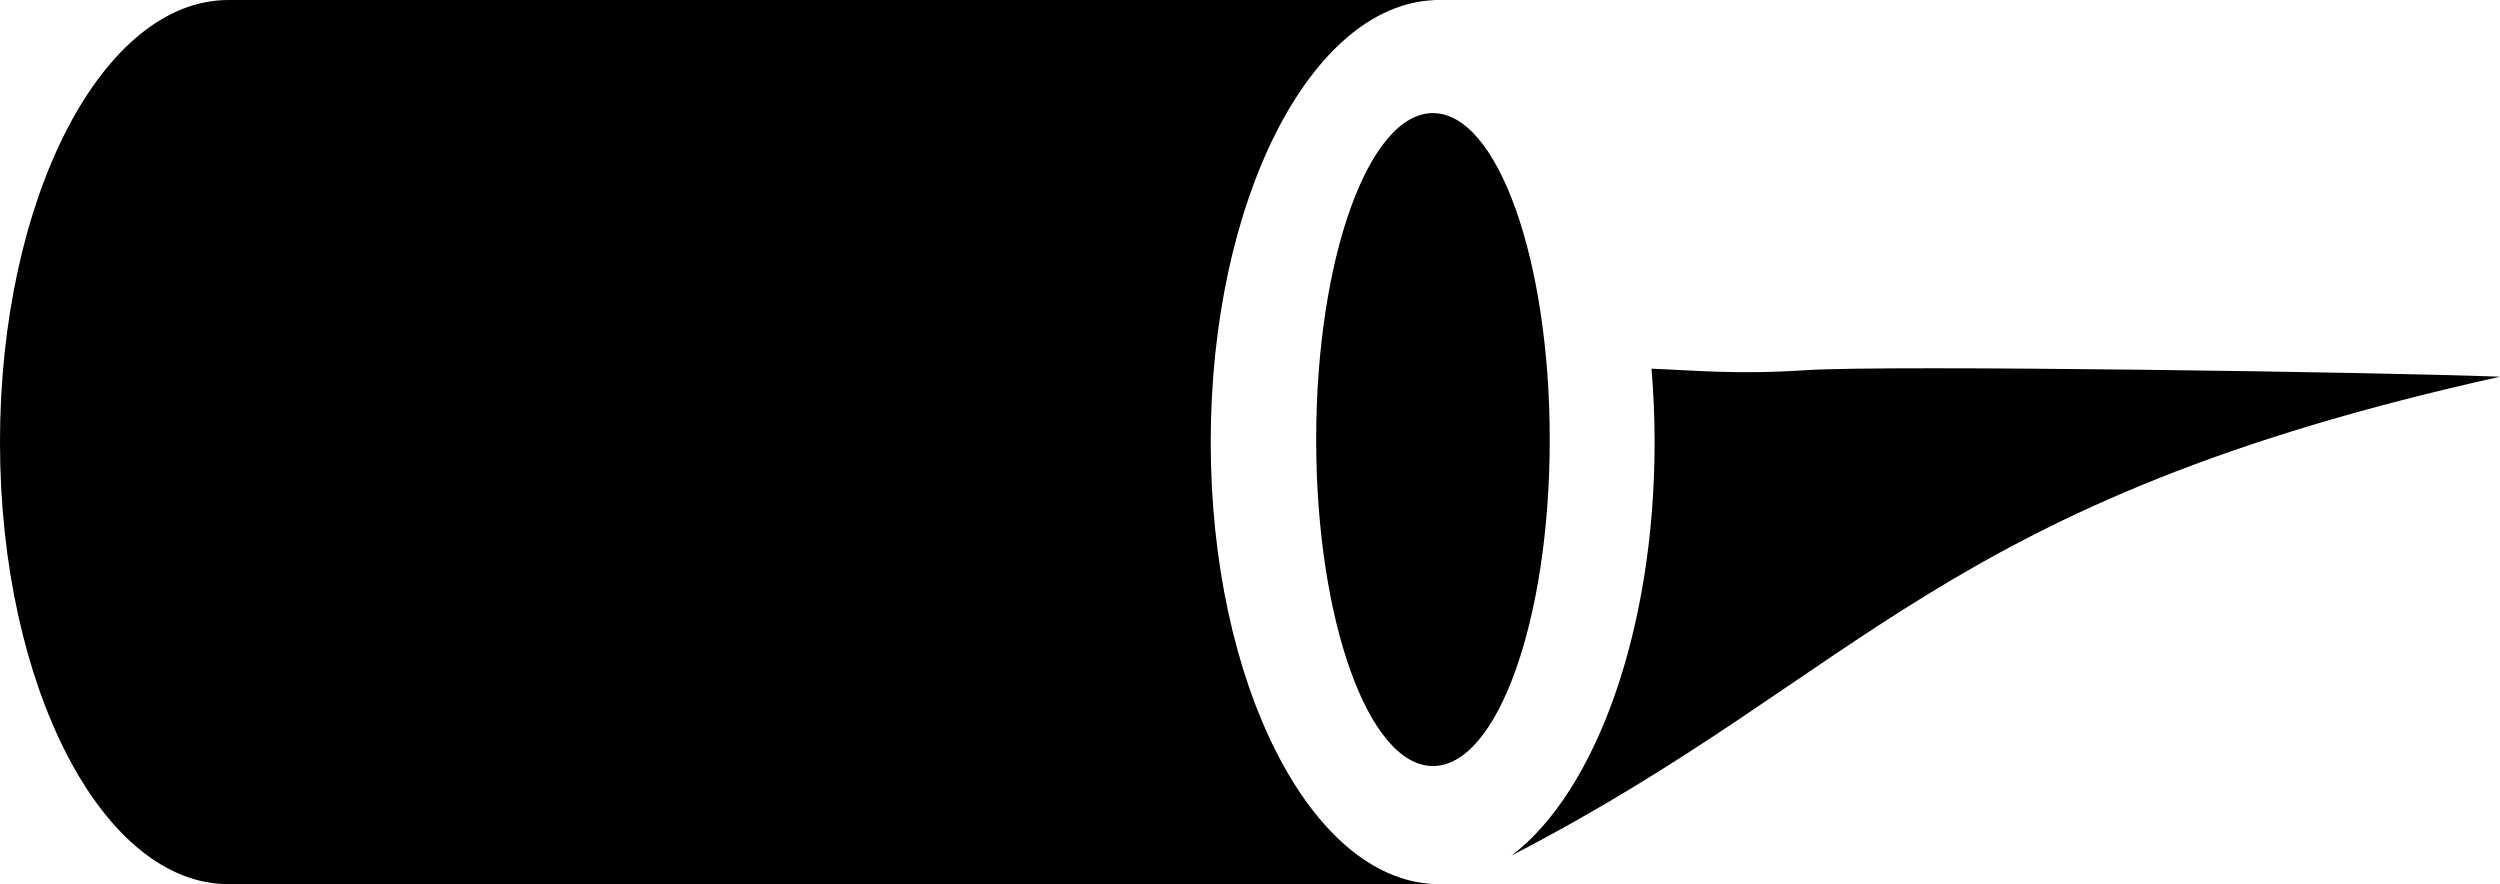 <?xml version="1.0" encoding="UTF-8"?>
<!DOCTYPE svg PUBLIC "-//W3C//DTD SVG 1.1//EN" "http://www.w3.org/Graphics/SVG/1.1/DTD/svg11.dtd">
<!-- Creator: CorelDRAW -->
<svg xmlns="http://www.w3.org/2000/svg" xml:space="preserve" width="141.377mm" height="50mm" style="shape-rendering:geometricPrecision; text-rendering:geometricPrecision; image-rendering:optimizeQuality; fill-rule:evenodd; clip-rule:evenodd"
viewBox="0 0 141.377 50"
 xmlns:xlink="http://www.w3.org/1999/xlink">
 <defs>
  <style type="text/css">
   <![CDATA[
    .fil0 {fill:black}
   ]]>
  </style>
 </defs>
 <g id="Warstwa_x0020_1">
  <path class="fil0" d="M81.035 6.396c3.647,0 6.604,8.268 6.604,18.462 0,10.195 -2.957,18.462 -6.604,18.462 -3.647,0 -6.604,-8.267 -6.604,-18.462 0,-10.195 2.957,-18.462 6.604,-18.462zm-68.112 -6.396l68.183 0 0 0.007c-7.005,0.292 -12.639,11.372 -12.639,24.993 0,13.621 5.634,24.701 12.639,24.993l0 0.007 -68.183 0c-7.136,0 -12.924,-11.195 -12.924,-25 0,-13.805 5.787,-25 12.924,-25zm72.573 48.372c19.962,-10.319 24.132,-20.029 55.88,-27.068 -6.349,-0.254 -34.599,-0.676 -39.216,-0.371 -3.989,0.263 -6.517,0.001 -8.766,-0.084 0.114,1.355 0.175,2.747 0.175,4.166 0,10.636 -3.335,19.72 -8.033,23.322 -0.013,0.01 -0.024,0.022 -0.038,0.032l-0.001 0.003z"/>
 </g>
</svg>

